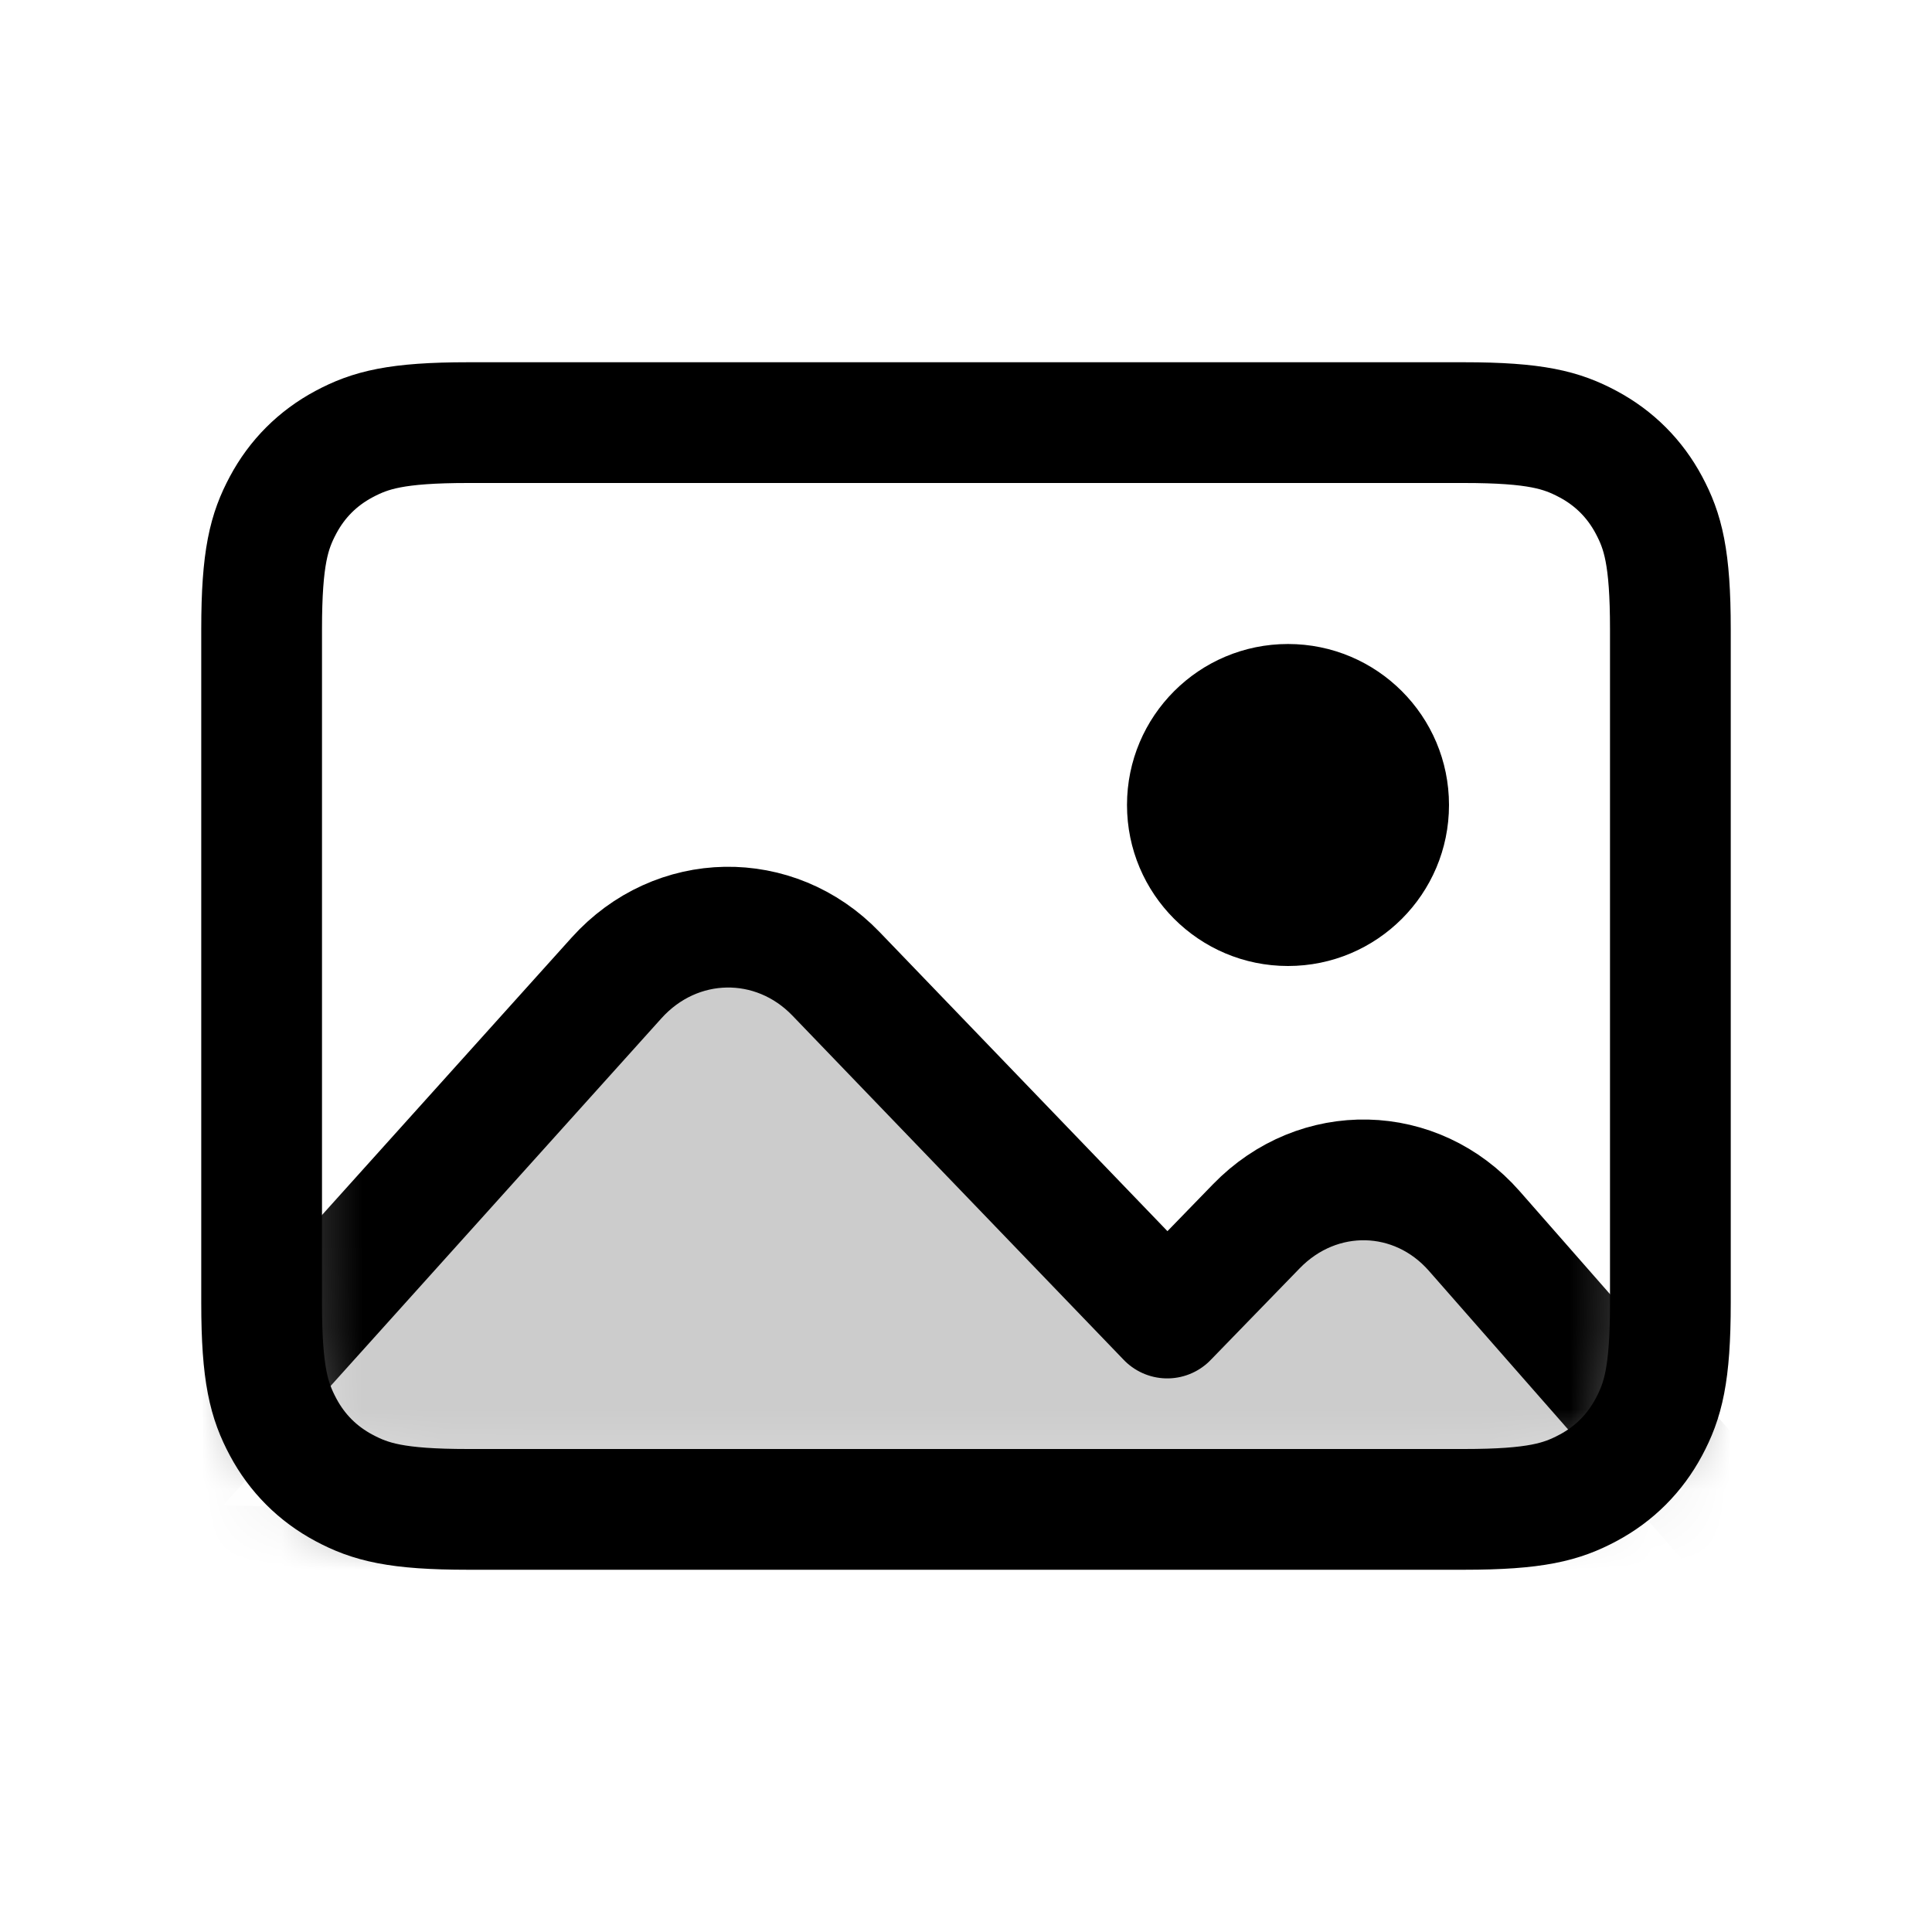<svg xmlns="http://www.w3.org/2000/svg" xmlns:xlink="http://www.w3.org/1999/xlink" width="24" height="24" viewBox="0 0 24 24">
  <defs>
    <path id="img.insert.image.24-a" d="M5.814,5.25 L18.186,5.25 C19.078,5.25 19.401,5.343 19.727,5.517 C20.053,5.691 20.309,5.947 20.483,6.273 C20.657,6.599 20.75,6.922 20.75,7.814 L20.75,16.186 C20.75,17.078 20.657,17.401 20.483,17.727 C20.309,18.053 20.053,18.309 19.727,18.483 C19.401,18.657 19.078,18.75 18.186,18.75 L5.814,18.75 C4.922,18.75 4.599,18.657 4.273,18.483 C3.947,18.309 3.691,18.053 3.517,17.727 C3.343,17.401 3.25,17.078 3.25,16.186 L3.25,7.814 C3.25,6.922 3.343,6.599 3.517,6.273 C3.691,5.947 3.947,5.691 4.273,5.517 C4.599,5.343 4.922,5.25 5.814,5.25 Z"/>
  </defs>
  <g fill="none" fill-rule="evenodd">
    <mask id="img.insert.image.24-b" fill="#fff">
      <use xlink:href="#img.insert.image.24-a"/>
    </mask>
    <use stroke="#000" stroke-linejoin="round" stroke-width="1.5" xlink:href="#img.insert.image.24-a"/>
    <path fill="#000" fill-opacity=".2" stroke="#000" stroke-linecap="round" stroke-linejoin="round" stroke-width="1.5" d="M10.385,12.097 L14.5,16.373 L15.606,15.234 C16.376,14.44 17.593,14.471 18.314,15.292 L22,19.492 C22,20.187 20.5,20.5 20.5,20.5 L10.5,20.5 L11.493,19.475 L3.5,19.454 C3.5,19.454 1.5,19.541 1.5,18.993 L7.659,12.148 C8.4,11.325 9.625,11.307 10.385,12.097 Z" mask="url(#img.insert.image.24-b)"/>
    <circle cx="16" cy="10" r="2" fill="#000" mask="url(#img.insert.image.24-b)"/>
  </g>
</svg>
